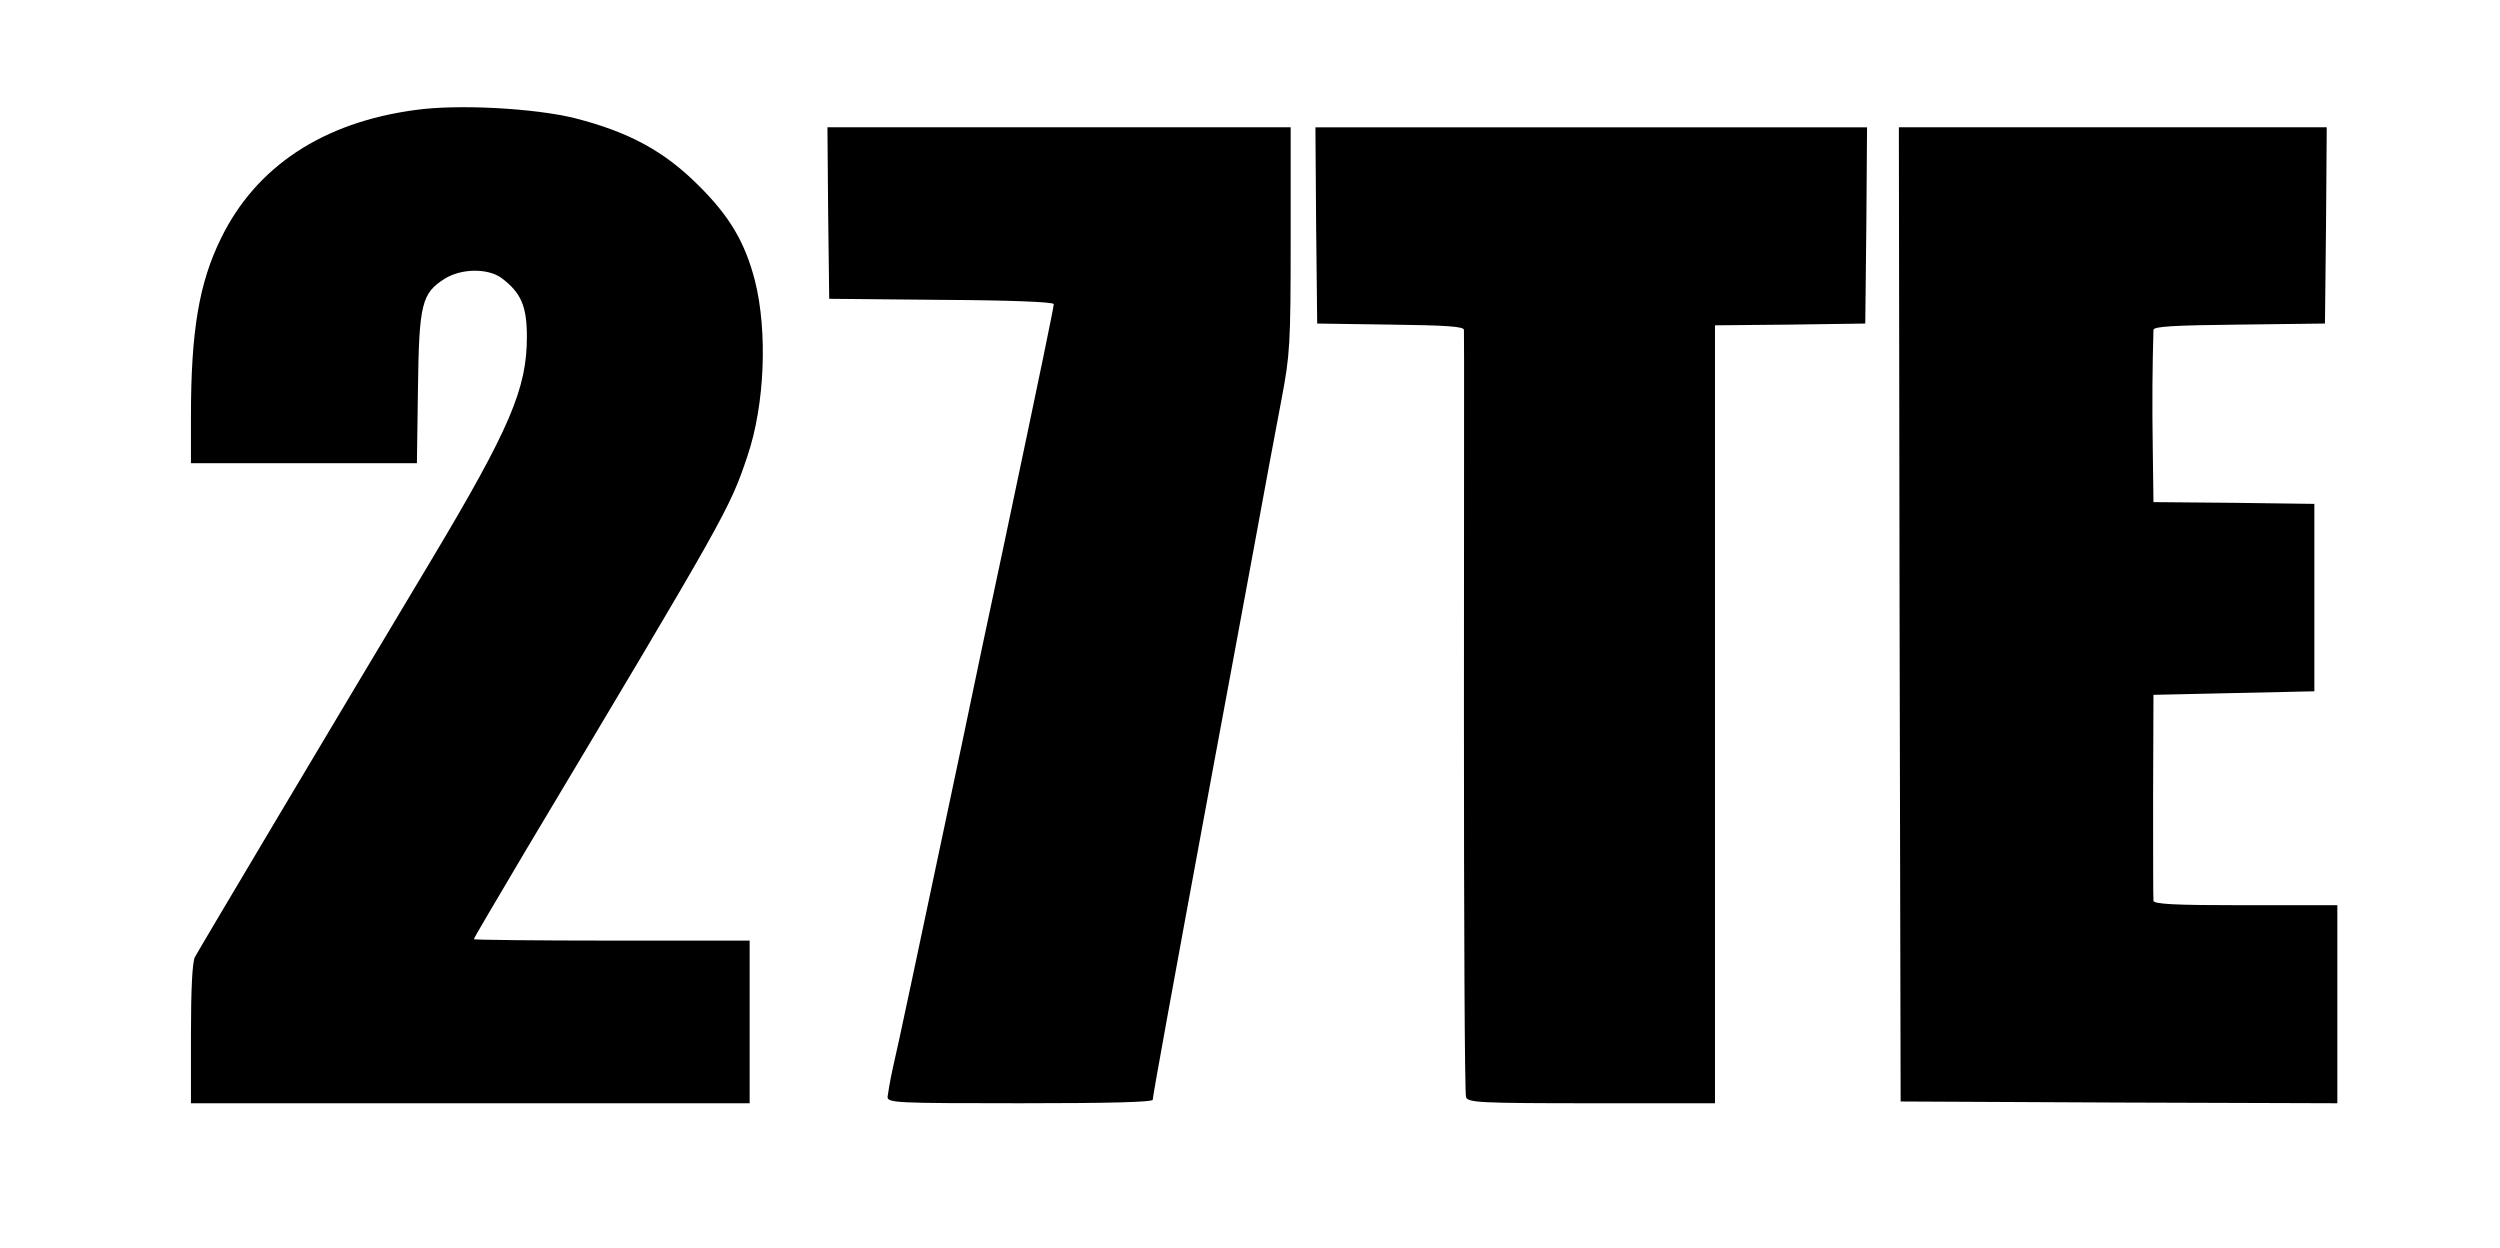<?xml version="1.0" standalone="no"?>
<!DOCTYPE svg PUBLIC "-//W3C//DTD SVG 20010904//EN"
 "http://www.w3.org/TR/2001/REC-SVG-20010904/DTD/svg10.dtd">
<svg version="1.0" xmlns="http://www.w3.org/2000/svg"
 width="707pt" height="353pt" viewBox="0 0 707 353"
 preserveAspectRatio="xMidYMid meet">

<g transform="translate(0,353) scale(0.1,-0.1)"
fill="#000000" stroke="none">
<path d="M1175 3219 c-262 -35 -451 -160 -550 -363 -62 -126 -85 -262 -85
-503 l0 -133 319 0 320 0 3 213 c3 239 11 268 76 309 47 29 121 30 160 2 56
-42 72 -80 72 -167 0 -146 -48 -259 -271 -632 -272 -454 -657 -1101 -668
-1122 -7 -14 -11 -90 -11 -217 l0 -196 790 0 790 0 0 230 0 230 -390 0 c-214
0 -390 2 -390 4 0 3 67 116 148 253 567 949 575 962 626 1114 49 145 57 352
21 495 -28 109 -72 183 -160 270 -97 97 -197 151 -350 190 -114 28 -330 40
-450 23z"/>
<path d="M2342 2928 l3 -243 318 -3 c194 -1 317 -6 317 -12 0 -9 -34 -174
-145 -700 -30 -140 -82 -385 -115 -545 -128 -605 -180 -852 -195 -915 -8 -36
-14 -73 -15 -82 0 -17 24 -18 375 -18 248 0 375 3 375 10 0 10 48 275 171 940
33 179 85 456 114 615 29 160 65 351 79 425 24 127 26 154 26 453 l0 317 -655
0 -655 0 2 -242z"/>
<path d="M3722 2893 l3 -278 208 -3 c155 -2 207 -5 207 -15 1 -6 0 -494 0
-1083 0 -589 2 -1078 6 -1087 6 -15 38 -17 355 -17 l349 0 0 38 c0 20 0 515 0
1099 l0 1063 212 2 213 3 3 278 2 277 -780 0 -780 0 2 -277z"/>
<path d="M5372 1793 l3 -1378 618 -3 617 -2 0 280 0 280 -260 0 c-201 0 -260
3 -260 13 -1 6 -1 140 -1 297 l1 285 227 5 228 5 0 265 0 265 -227 3 -228 2
-2 153 c-2 124 -1 233 2 334 0 10 59 13 243 15 l242 3 3 278 2 277 -605 0
-605 0 2 -1377z"/>
</g>
</svg>
